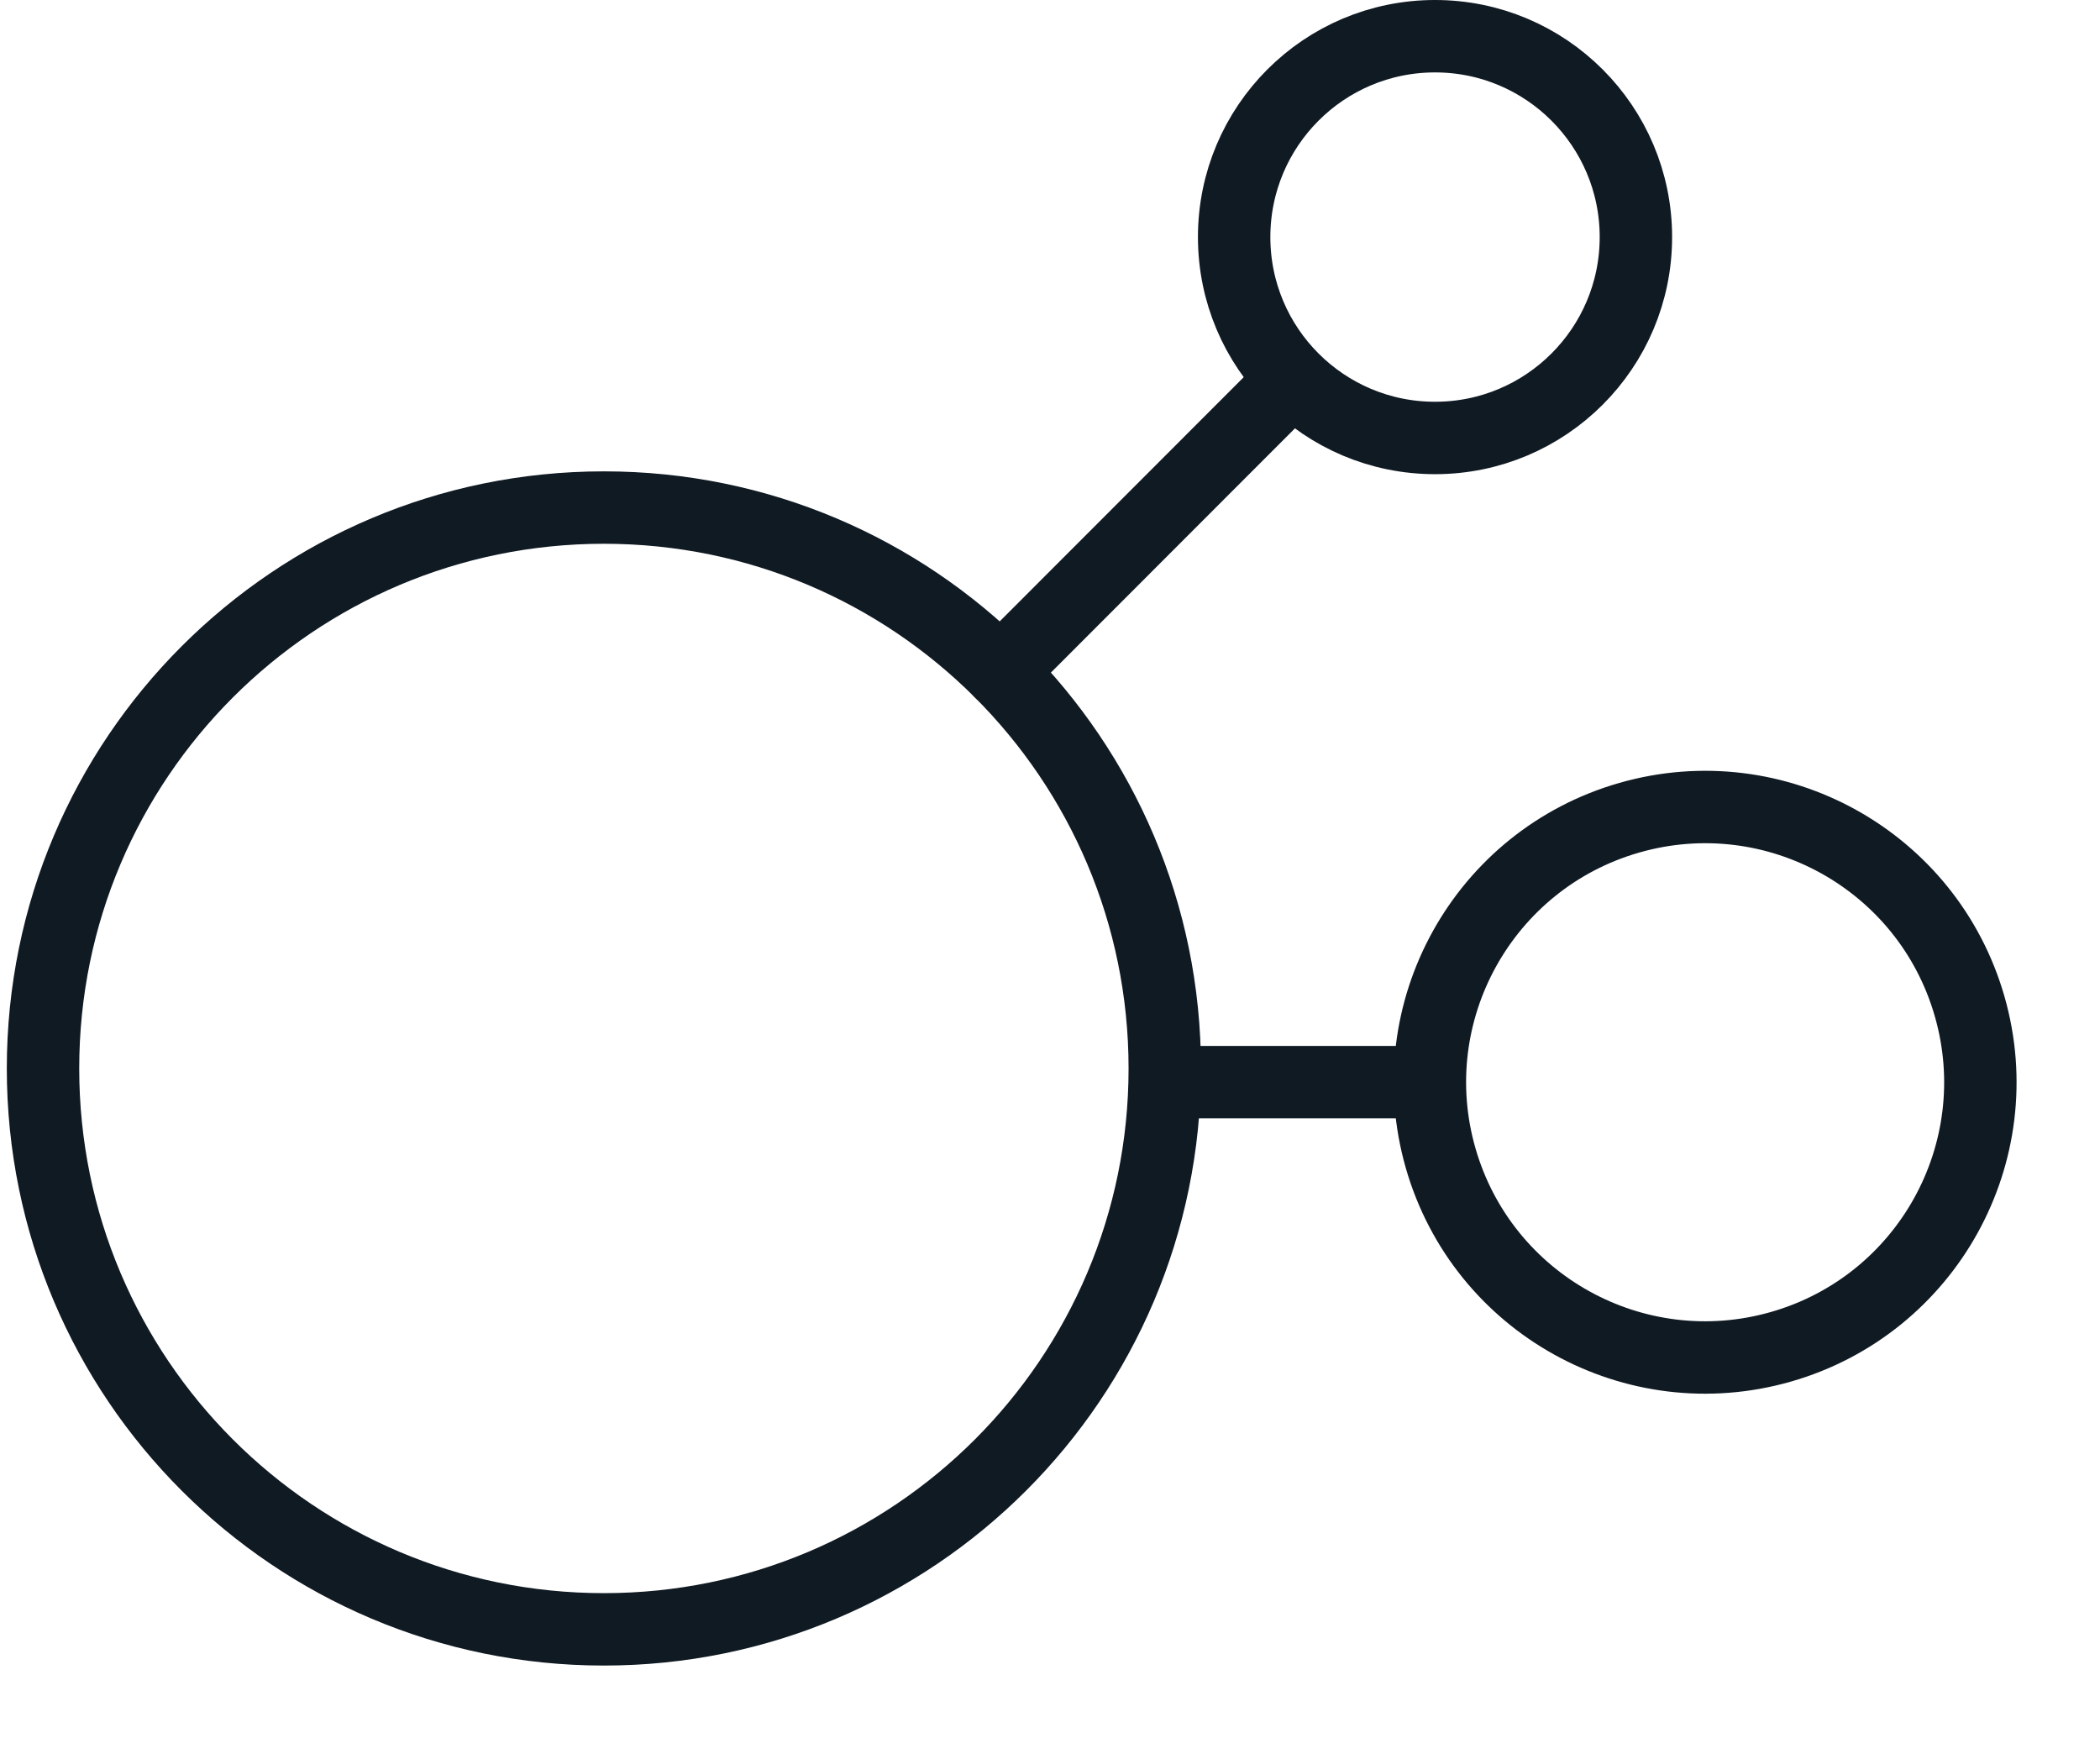 <?xml version="1.0" encoding="UTF-8"?>
<svg xmlns="http://www.w3.org/2000/svg" width="58" height="48" viewBox="0 0 58 48" fill="none">
  <path d="M16.679 45C25.234 45 32.17 38.064 32.17 29.509C32.17 20.953 25.234 14.018 16.679 14.018C8.123 14.018 1.188 20.953 1.188 29.509C1.188 38.064 8.123 45 16.679 45Z" stroke="#101A23" stroke-width="2" stroke-linecap="round" stroke-linejoin="round"></path>
  <path d="M39.634 12.096C42.698 12.096 45.182 9.612 45.182 6.548C45.182 3.484 42.698 1 39.634 1C36.569 1 34.086 3.484 34.086 6.548C34.086 9.612 36.569 12.096 39.634 12.096Z" stroke="#101A23" stroke-width="2" stroke-linecap="round" stroke-linejoin="round"></path>
  <path d="M27.632 18.555L35.56 10.621" stroke="#101A23" stroke-width="2" stroke-linecap="round" stroke-linejoin="round"></path>
  <path d="M49.188 37.196C53.223 36.039 55.556 31.831 54.4 27.796C53.244 23.761 49.036 21.428 45.001 22.584C40.966 23.74 38.632 27.948 39.788 31.983C40.945 36.018 45.153 38.352 49.188 37.196Z" stroke="#101A23" stroke-width="2" stroke-linecap="round" stroke-linejoin="round"></path>
  <path d="M32.617 29.887H39.014" stroke="#101A23" stroke-width="2" stroke-linecap="round" stroke-linejoin="round"></path>
</svg>
